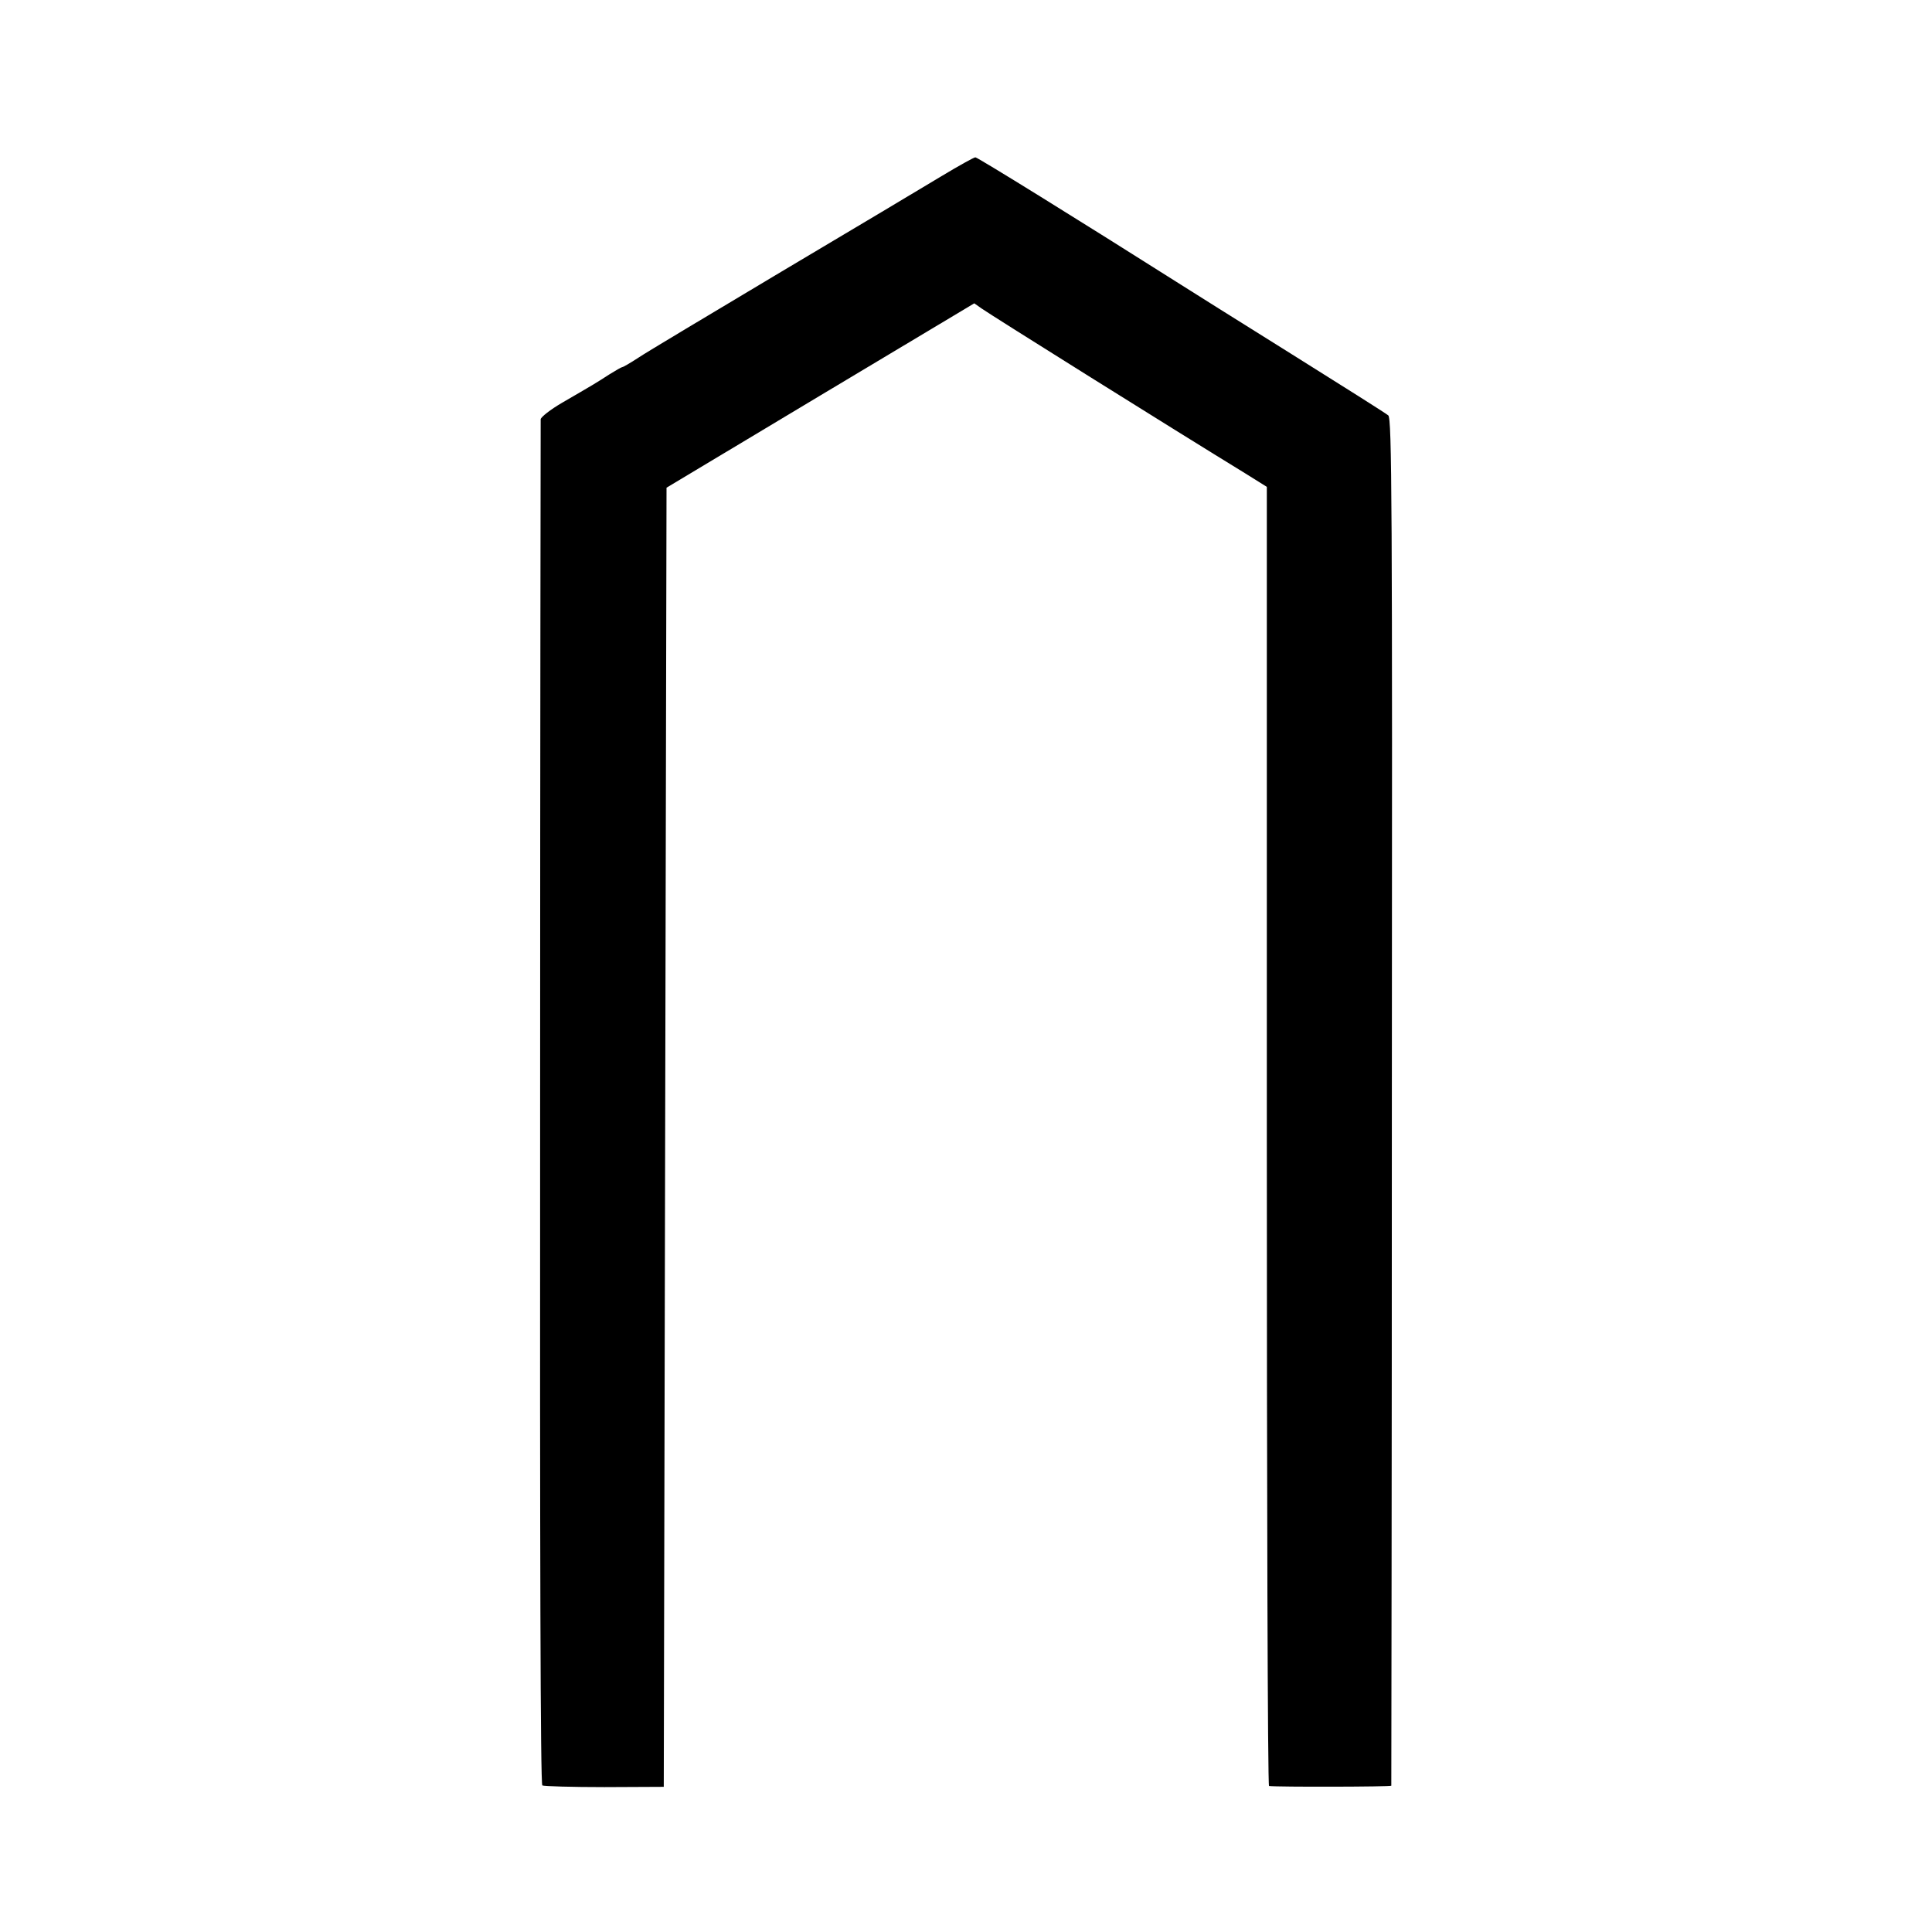 <?xml version="1.0" standalone="no"?>
<!DOCTYPE svg PUBLIC "-//W3C//DTD SVG 20010904//EN"
 "http://www.w3.org/TR/2001/REC-SVG-20010904/DTD/svg10.dtd">
<svg version="1.0" xmlns="http://www.w3.org/2000/svg"
 width="700pt" height="700pt" viewBox="0 0 700 700"
 preserveAspectRatio="xMidYMid meet">
<g transform="translate(0,700) scale(0.1,-0.1)"
fill="#000000" stroke="none">
<path d="M3410 6361 c-63 -38 -324 -194 -580 -346 -256 -153 -489 -292 -517
-311 -29 -19 -55 -34 -58 -34 -3 0 -24 -12 -48 -27 -46 -30 -58 -37 -170 -102
-43 -25 -77 -52 -78 -60 0 -9 -2 -1125 -2 -2479 -1 -1633 1 -2466 8 -2471 6
-3 107 -6 225 -6 l215 1 5 2354 5 2353 557 334 558 334 27 -19 c37 -26 695
-438 953 -596 l80 -50 0 -2353 c0 -1294 3 -2353 8 -2354 31 -4 442 -3 443 1 0
3 2 1118 2 2478 2 2187 0 2475 -13 2487 -8 7 -168 108 -355 225 -187 117 -366
229 -397 249 -368 233 -736 461 -744 461 -5 0 -61 -31 -124 -69z"/>
</g>
</svg>
